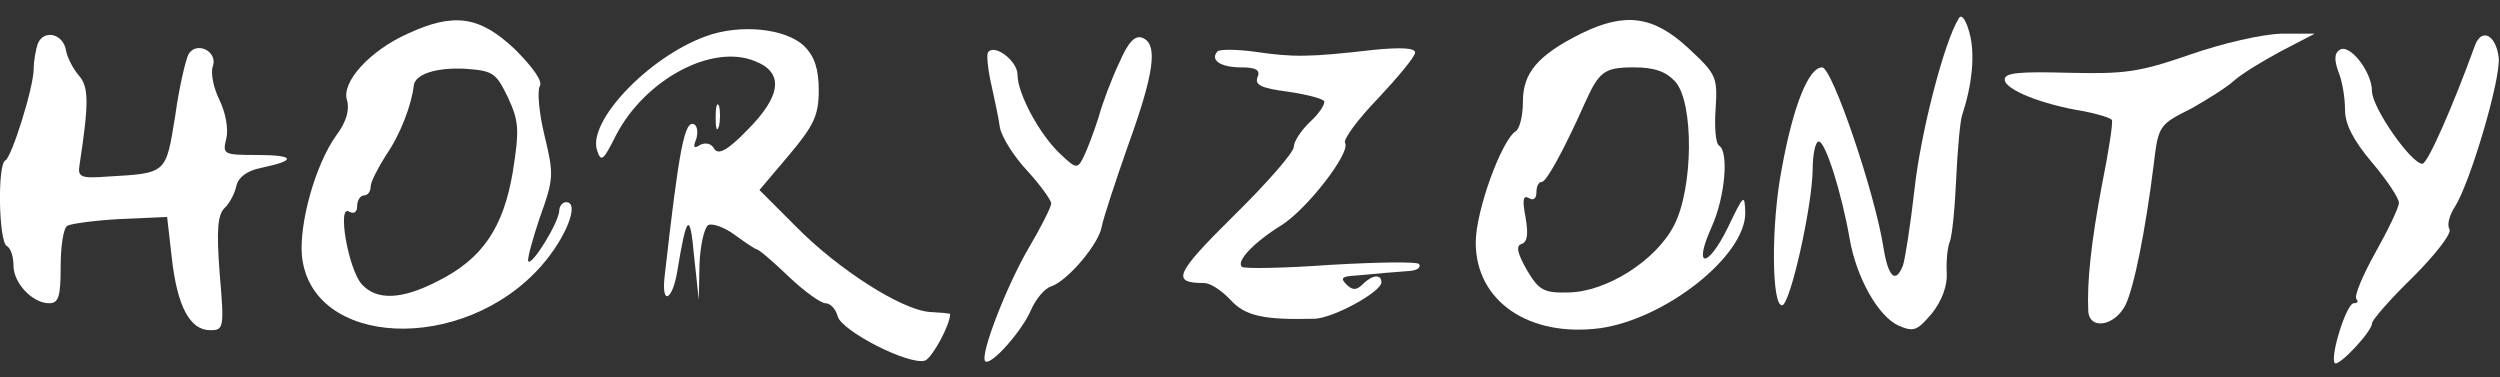 <?xml version="1.0" standalone="no"?>
<!DOCTYPE svg PUBLIC "-//W3C//DTD SVG 20010904//EN"
 "http://www.w3.org/TR/2001/REC-SVG-20010904/DTD/svg10.dtd">
<svg version="1.0" xmlns="http://www.w3.org/2000/svg"
 width="371pt" height="56pt" viewBox="0 0 371 56"
 preserveAspectRatio="xMidYMid meet">

<rect x="0" y="0" width="371" height="56" fill="#333333" stroke="none"/>

<g transform="translate(0,56) scale(0.1,-0.1)"
fill="#FFFFFF" stroke="none">
<path d="M2907 533 c-22 -35 -57 -171 -66 -255 -6 -53 -14 -103 -17 -112 -11
-28 -22 -17 -29 27 -13 82 -76 267 -91 267 -20 0 -43 -57 -60 -151 -16 -83
-15 -205 1 -202 12 3 44 145 45 201 0 23 4 42 9 42 10 0 34 -76 46 -145 10
-57 42 -114 72 -128 23 -10 28 -8 50 18 15 19 23 41 22 60 -1 17 1 37 4 45 4
8 8 51 10 95 2 44 6 87 9 95 15 45 19 90 11 120 -5 20 -12 30 -16 23z"/>
<path d="M605 510 c-56 -25 -99 -72 -90 -99 4 -14 -1 -32 -16 -52 -31 -43 -55
-130 -51 -178 13 -137 239 -147 355 -16 37 42 58 95 37 95 -5 0 -10 -6 -10
-12 0 -17 -40 -82 -46 -76 -2 3 6 32 17 65 21 58 21 64 7 122 -8 33 -11 66 -7
73 5 7 -10 28 -37 55 -52 49 -90 55 -159 23z m149 -95 c16 -35 17 -47 7 -110
-14 -83 -45 -129 -111 -162 -54 -28 -91 -29 -113 -5 -20 22 -37 119 -19 108 7
-4 12 -1 12 8 0 9 5 16 10 16 6 0 10 6 10 13 0 7 11 28 23 47 21 30 38 75 41
103 2 17 33 27 76 25 42 -3 46 -6 64 -43z"/>
<path d="M2346 510 c-64 -32 -86 -58 -86 -101 0 -21 -5 -41 -11 -44 -21 -14
-59 -118 -59 -165 0 -87 79 -141 185 -127 97 14 215 107 215 171 -1 29 -2 28
-26 -22 -30 -61 -52 -61 -24 1 20 44 26 112 11 121 -5 3 -7 28 -5 55 3 47 1
51 -41 90 -52 48 -94 53 -159 21z m140 -71 c28 -31 27 -159 -2 -214 -27 -52
-100 -98 -156 -99 -37 -1 -44 3 -62 33 -14 25 -17 36 -8 39 9 3 10 15 6 39 -5
26 -4 34 5 29 6 -4 11 -1 11 8 0 9 3 16 8 16 7 0 34 50 63 115 22 49 29 55 74
55 30 0 47 -6 61 -21z"/>
<path d="M1047 506 c-85 -31 -175 -126 -161 -169 6 -18 9 -16 28 22 43 83 143
137 207 110 43 -17 38 -52 -12 -102 -30 -31 -43 -37 -49 -28 -4 8 -13 10 -21
6 -9 -6 -11 -4 -6 8 3 9 2 19 -2 22 -15 9 -23 -33 -45 -228 -4 -41 12 -32 19
10 14 85 19 90 25 23 l7 -65 1 52 c1 28 7 55 13 59 6 3 24 -3 40 -15 15 -11
30 -21 32 -21 3 0 24 -18 47 -40 23 -22 48 -40 55 -40 7 0 15 -8 18 -19 5 -22
107 -74 130 -66 11 5 37 53 37 69 0 1 -14 2 -30 3 -42 3 -136 63 -199 127
l-54 54 44 52 c37 44 44 59 44 96 0 31 -6 50 -21 65 -27 27 -96 34 -147 15z"/>
<path d="M56 495 c-3 -9 -6 -26 -6 -37 0 -28 -33 -132 -42 -136 -12 -5 -10
-120 2 -127 6 -3 10 -16 10 -29 0 -26 28 -56 53 -56 14 0 17 10 17 54 0 30 4
58 10 61 5 3 41 8 79 10 l69 3 7 -61 c8 -72 27 -107 57 -107 20 0 21 3 14 84
-5 66 -3 88 8 98 8 8 15 23 17 33 3 12 16 22 37 26 53 11 50 19 -7 19 -50 0
-51 1 -45 25 3 14 -1 37 -10 56 -9 18 -14 41 -10 51 7 22 -24 37 -36 18 -4 -7
-14 -48 -20 -92 -14 -86 -12 -85 -100 -90 -40 -3 -45 -1 -42 17 14 92 14 116
-1 133 -8 9 -17 26 -19 37 -4 25 -33 32 -42 10z"/>
<path d="M1661 467 c-11 -23 -25 -60 -31 -82 -7 -22 -17 -48 -22 -58 -9 -18
-11 -18 -35 5 -30 28 -63 89 -63 117 0 21 -35 47 -44 33 -2 -4 0 -25 5 -47 5
-22 11 -51 13 -65 3 -14 21 -43 41 -64 19 -21 35 -43 35 -48 0 -5 -15 -35 -34
-67 -33 -57 -72 -158 -64 -167 8 -8 55 45 68 76 7 16 20 32 30 35 24 8 71 63
75 89 2 11 20 66 39 120 39 108 45 151 21 160 -11 4 -21 -7 -34 -37z"/>
<path d="M3250 479 c-75 -26 -96 -29 -180 -27 -74 2 -95 0 -95 -10 0 -15 55
-37 117 -47 21 -4 40 -10 42 -13 2 -4 -5 -48 -15 -98 -16 -85 -22 -143 -20
-186 2 -28 39 -22 55 9 13 26 30 112 42 208 7 59 8 60 56 84 23 13 52 31 63
41 11 10 42 29 70 44 l50 26 -50 0 c-29 -1 -86 -14 -135 -31z"/>
<path d="M3673 493 c-33 -91 -70 -175 -78 -176 -16 -1 -75 83 -75 108 0 28
-33 71 -48 61 -8 -5 -8 -15 -2 -32 6 -14 10 -39 10 -57 0 -21 12 -45 40 -78
22 -26 40 -53 40 -60 0 -7 -16 -40 -35 -74 -19 -34 -32 -65 -28 -69 3 -3 2 -6
-4 -6 -11 0 -36 -81 -28 -89 6 -5 55 47 55 59 0 5 27 36 61 69 33 33 58 65 54
71 -4 6 0 21 8 33 23 36 69 192 65 222 -4 33 -25 44 -35 18z"/>
<path d="M1807 484 c-12 -13 4 -24 35 -24 22 0 29 -4 24 -15 -4 -11 6 -16 45
-21 27 -4 51 -10 54 -14 2 -4 -7 -18 -20 -30 -14 -13 -25 -30 -25 -38 0 -8
-40 -54 -89 -102 -88 -87 -93 -100 -44 -100 9 0 26 -11 39 -25 22 -24 49 -30
125 -28 28 1 99 40 99 54 0 13 -14 11 -28 -3 -9 -9 -15 -9 -24 0 -9 9 -7 12
13 13 13 1 33 3 44 4 11 1 28 2 38 3 10 1 16 5 13 10 -2 4 -61 3 -131 -1 -69
-5 -129 -6 -132 -3 -9 8 17 36 59 62 38 24 103 108 94 122 -3 5 19 35 49 66
30 32 55 62 55 68 0 7 -21 8 -62 4 -95 -11 -119 -11 -174 -3 -28 4 -53 4 -57
1z"/>
<path d="M1062 385 c0 -16 2 -22 5 -12 2 9 2 23 0 30 -3 6 -5 -1 -5 -18z"/>
</g>
</svg>
